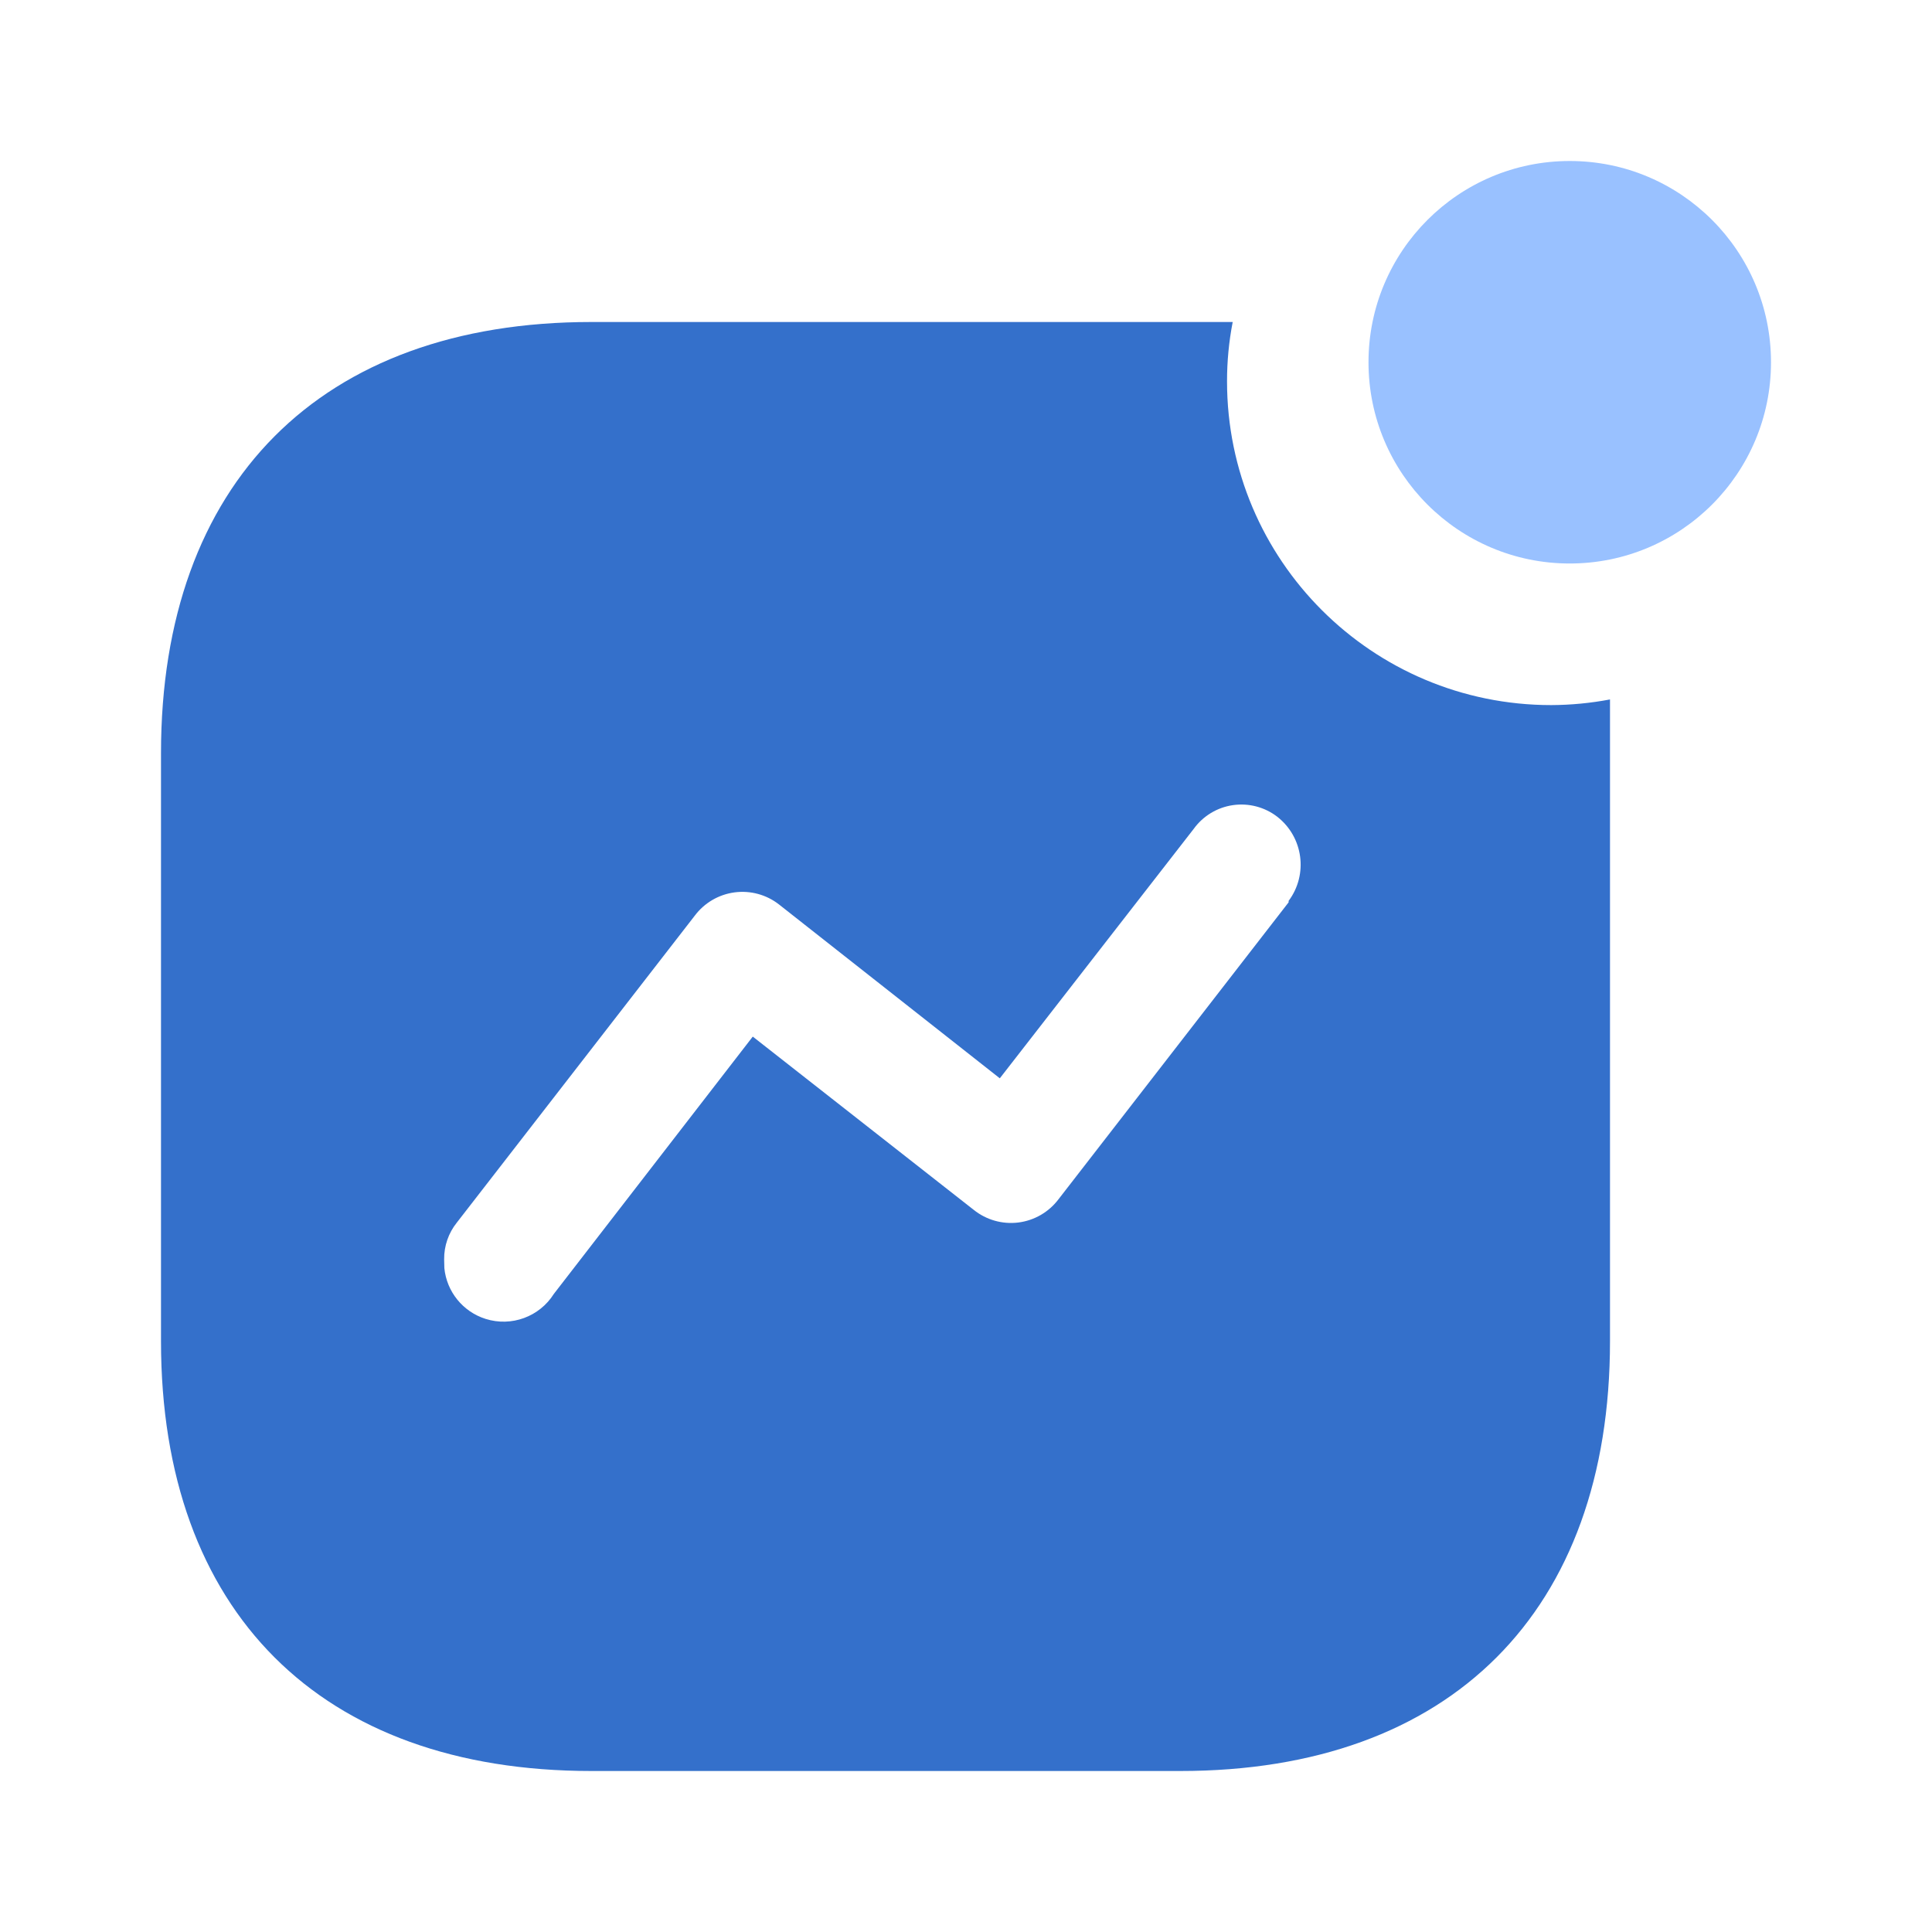 <svg width="90" height="90" viewBox="0 0 90 90" fill="none" xmlns="http://www.w3.org/2000/svg">
<path d="M57.424 15C57.247 15.911 57.159 16.838 57.16 17.766C57.16 26.095 63.922 32.846 72.263 32.846C73.181 32.842 74.098 32.754 75 32.583V62.48C75 75.058 67.581 82.5 54.984 82.5H27.549C14.919 82.5 7.5 75.058 7.5 62.48V35.085C7.5 22.507 14.919 15 27.549 15H57.424ZM57.438 37.506C56.704 37.611 56.045 38.009 55.611 38.608L46.575 50.232L36.287 42.132C35.7 41.674 34.953 41.472 34.214 41.571C33.476 41.67 32.809 42.062 32.363 42.658L21.284 56.949C20.894 57.434 20.684 58.039 20.69 58.661L20.7 59.075C20.807 60.162 21.553 61.102 22.621 61.439C23.823 61.819 25.13 61.34 25.801 60.274L35.067 48.289L45.355 56.356C45.941 56.828 46.693 57.042 47.439 56.949C48.185 56.855 48.861 56.463 49.312 55.862L60.029 42.033V41.967C60.947 40.734 60.713 38.996 59.502 38.049C58.916 37.596 58.171 37.401 57.438 37.506Z" fill="#3470CB"/>
<path d="M73.125 26.25C78.303 26.25 82.5 22.053 82.5 16.875C82.5 11.697 78.303 7.5 73.125 7.5C67.947 7.5 63.75 11.697 63.75 16.875C63.75 22.053 67.947 26.25 73.125 26.25Z" fill="#99C1FF"/>
</svg>
